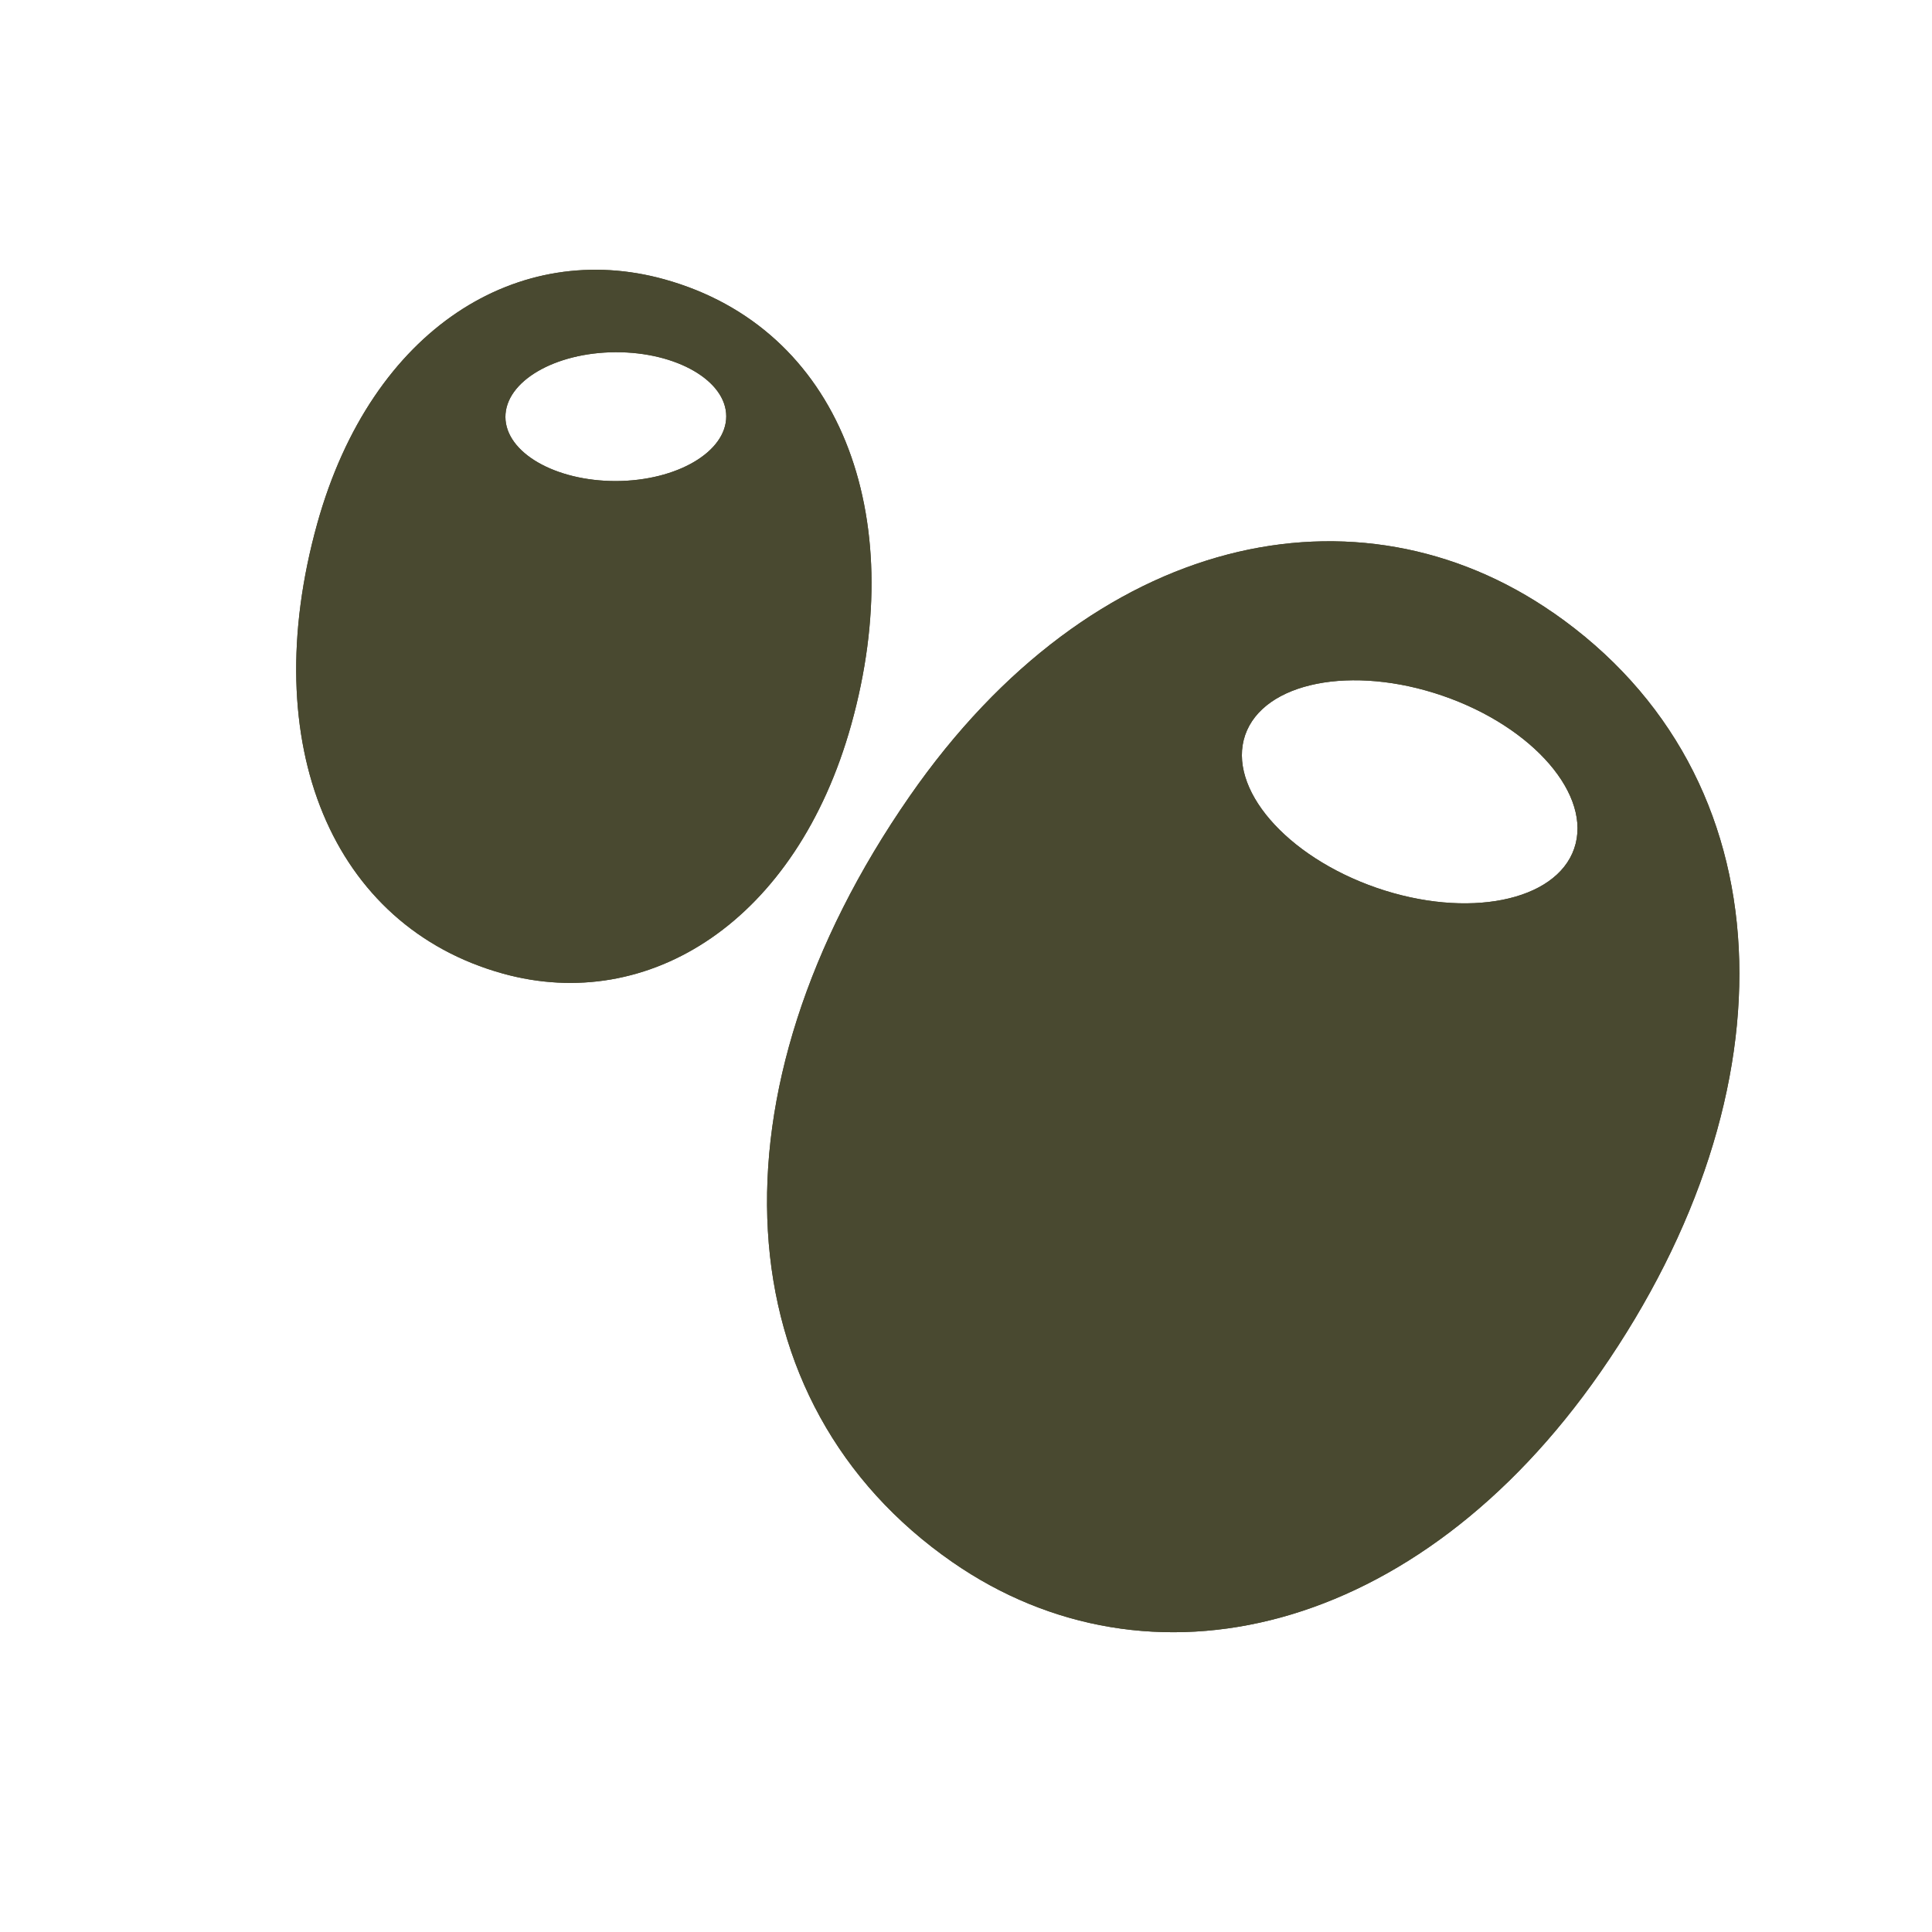 <svg viewBox="0 0 200 200" xmlns="http://www.w3.org/2000/svg" data-name="Livello 1" id="Livello_1">
  <defs>
    <style>
      .cls-1 {
        fill: #494930;
      }
    </style>
  </defs>
  <g>
    <path d="M160.8,63.44c-20.16-14-47.6-8.42-66.62,18.97-21.36,30.75-19.28,62.85,4.4,79.29,20.33,14.12,48.08,7.72,67.11-19.67,20.26-29.17,19.51-61.65-4.88-78.59ZM142.51,91.91c-9.41-3.26-15.49-10.33-13.61-15.82,1.9-5.49,11.06-7.3,20.46-4.06,9.4,3.24,15.49,10.33,13.6,15.81-1.89,5.48-11.05,7.31-20.45,4.07Z" class="cls-1"></path>
    <path d="M160.8,63.44c-20.16-14-47.6-8.42-66.62,18.97-21.36,30.75-19.28,62.85,4.4,79.29,20.33,14.12,48.08,7.72,67.11-19.67,20.26-29.17,19.51-61.65-4.88-78.59ZM142.51,91.91c-9.41-3.26-15.49-10.33-13.61-15.82,1.9-5.49,11.06-7.3,20.46-4.06,9.4,3.24,15.49,10.33,13.6,15.81-1.89,5.48-11.05,7.31-20.45,4.07Z" class="cls-1"></path>
  </g>
  <g>
    <path d="M68.79,28.92c-15-4.18-30.27,4.9-35.95,25.28-6.37,22.89,1.58,41.68,19.2,46.58,15.13,4.21,30.42-5.42,36.09-25.8,6.04-21.71-1.19-41.01-19.34-46.06ZM63.78,49.8c-6.32.01-11.44-2.95-11.46-6.63-.01-3.69,5.1-6.68,11.41-6.71,6.31-.02,11.44,2.95,11.45,6.63.01,3.68-5.09,6.68-11.4,6.71Z" class="cls-1"></path>
    <path d="M68.79,28.92c-15-4.18-30.27,4.9-35.95,25.28-6.37,22.89,1.58,41.68,19.2,46.58,15.13,4.21,30.42-5.42,36.09-25.8,6.04-21.71-1.19-41.01-19.34-46.06ZM63.78,49.8c-6.32.01-11.44-2.95-11.46-6.63-.01-3.69,5.1-6.68,11.41-6.71,6.31-.02,11.44,2.95,11.45,6.63.01,3.68-5.09,6.68-11.4,6.71Z" class="cls-1"></path>
  </g>
</svg>